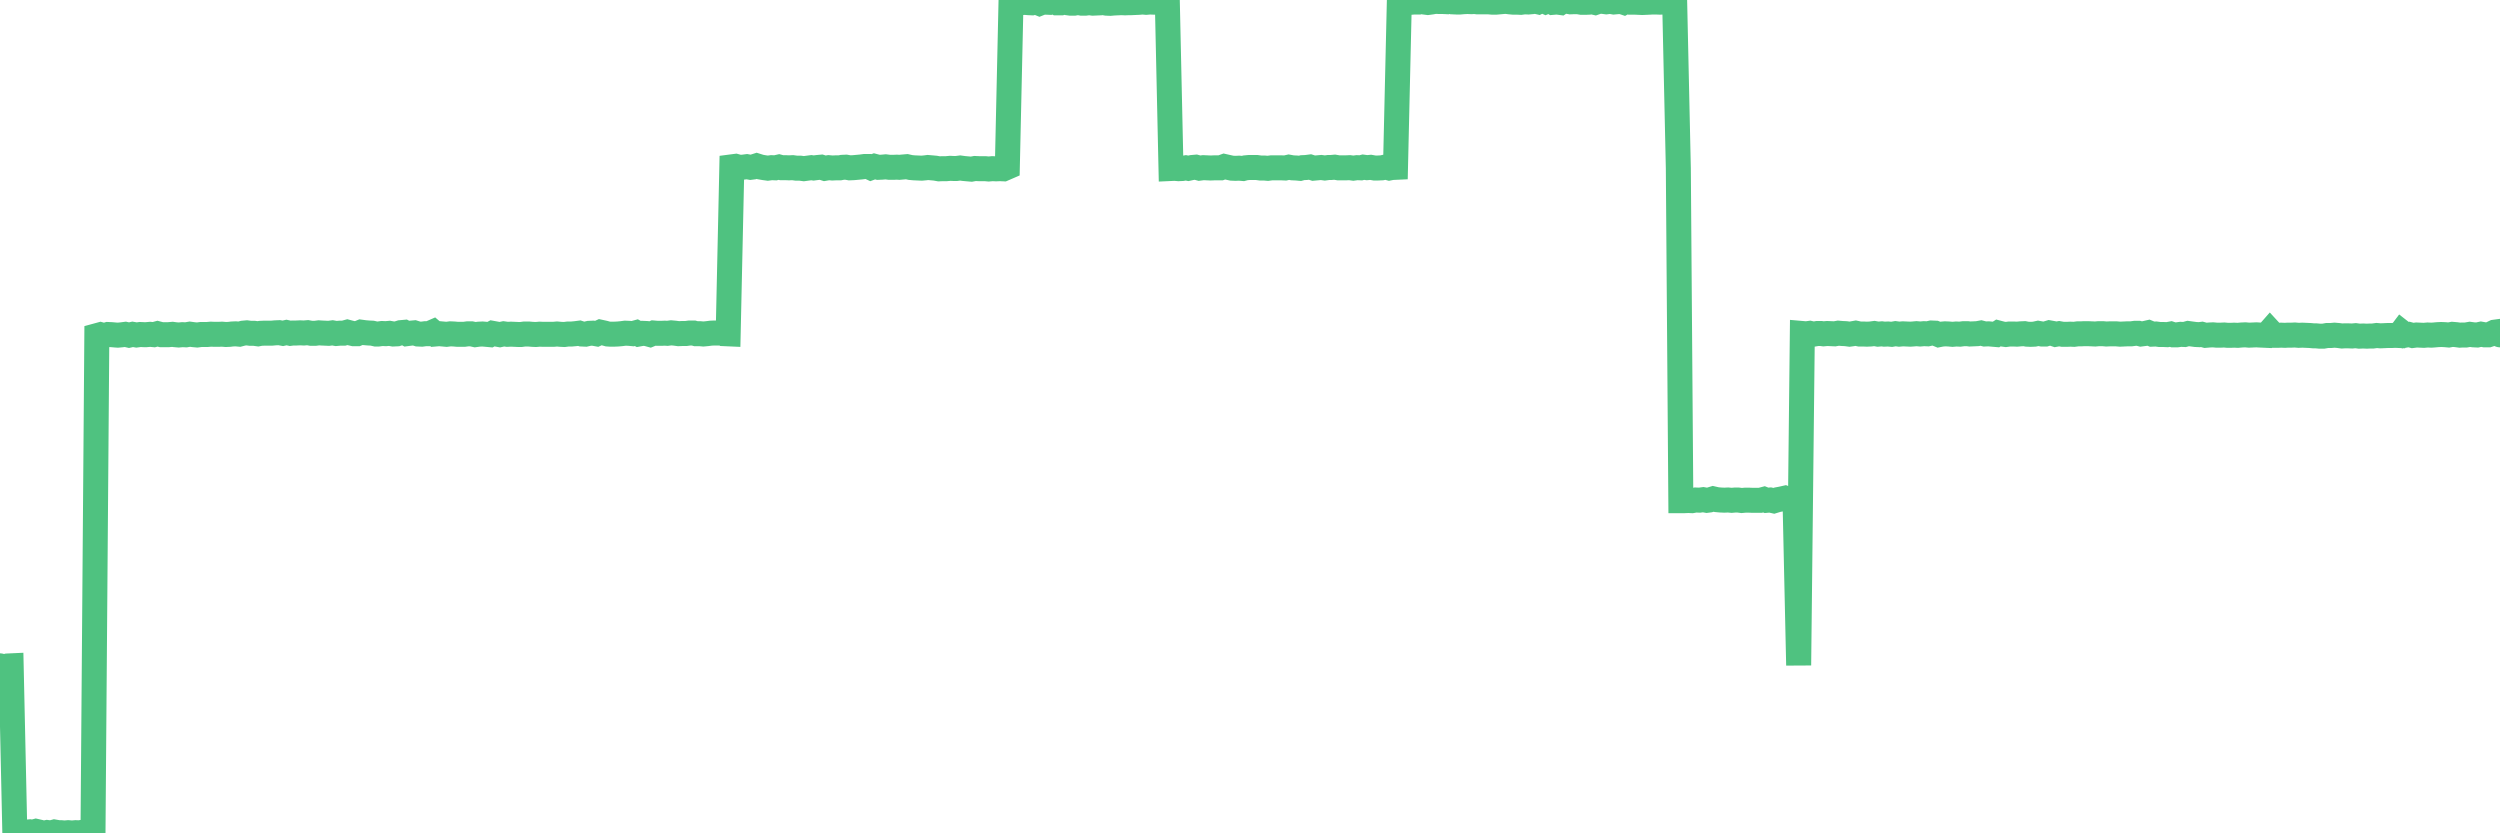 <?xml version="1.0"?><svg width="150px" height="50px" xmlns="http://www.w3.org/2000/svg" xmlns:xlink="http://www.w3.org/1999/xlink"> <polyline fill="none" stroke="#4fc280" stroke-width="1.5px" stroke-linecap="round" stroke-miterlimit="5" points="0.00,39.95 0.22,40.02 0.45,39.96 0.67,39.95 0.89,49.96 1.12,49.99 1.34,49.95 1.56,49.93 1.79,49.91 1.94,49.94 2.16,49.88 2.38,49.93 2.60,50.00 2.83,49.95 3.05,49.98 3.27,49.92 3.50,49.96 3.65,49.96 3.87,49.98 4.09,49.96 4.32,49.98 4.54,49.96 4.76,49.97 4.99,49.93 5.21,49.94 5.36,49.94 5.58,49.96 5.81,20.14 6.03,20.08 6.25,20.14 6.48,20.07 6.70,20.08 6.92,20.10 7.07,20.11 7.29,20.09 7.52,20.06 7.74,20.11 7.96,20.06 8.19,20.10 8.41,20.07 8.63,20.08 8.78,20.08 9.01,20.06 9.23,20.08 9.45,20.02 9.68,20.08 9.90,20.08 10.12,20.08 10.35,20.06 10.49,20.08 10.72,20.10 10.94,20.08 11.16,20.09 11.39,20.05 11.61,20.08 11.83,20.10 12.06,20.07 12.21,20.07 12.43,20.07 12.65,20.05 12.88,20.06 13.10,20.06 13.32,20.05 13.55,20.07 13.77,20.06 13.92,20.04 14.14,20.03 14.36,20.05 14.59,19.99 14.81,19.97 15.03,20.00 15.26,20.00 15.48,20.03 15.63,20.00 15.85,19.99 16.08,19.99 16.30,19.99 16.52,19.97 16.75,19.96 16.97,20.00 17.19,19.95 17.42,20.00 17.57,19.98 17.79,19.98 18.01,19.97 18.23,19.98 18.46,19.96 18.68,20.00 18.90,20.00 19.13,19.97 19.28,19.98 19.50,19.99 19.72,20.00 19.95,19.97 20.17,20.01 20.39,19.99 20.62,19.99 20.84,19.93 20.99,19.97 21.21,20.02 21.44,20.02 21.66,19.93 21.88,19.96 22.11,19.98 22.33,19.99 22.55,20.04 22.70,20.04 22.92,20.01 23.15,20.02 23.37,20.00 23.59,20.04 23.82,20.03 24.04,19.96 24.26,19.94 24.41,20.02 24.64,19.99 24.86,19.97 25.08,20.04 25.31,20.05 25.53,20.02 25.75,20.02 25.98,19.92 26.12,20.04 26.35,20.02 26.57,20.04 26.79,20.06 27.02,20.03 27.24,20.04 27.46,20.06 27.69,20.06 27.84,20.06 28.06,20.03 28.28,20.03 28.51,20.08 28.73,20.05 28.95,20.04 29.18,20.06 29.40,20.08 29.55,20.00 29.77,20.04 29.99,20.08 30.22,20.03 30.44,20.06 30.66,20.05 30.89,20.06 31.11,20.07 31.26,20.07 31.48,20.04 31.71,20.04 31.93,20.06 32.15,20.07 32.38,20.05 32.60,20.06 32.82,20.06 33.05,20.06 33.20,20.06 33.42,20.04 33.64,20.06 33.86,20.07 34.09,20.04 34.31,20.04 34.53,20.02 34.76,19.99 34.91,20.04 35.13,20.05 35.35,20.00 35.58,19.99 35.80,20.03 36.02,19.93 36.25,19.98 36.47,20.04 36.62,20.05 36.84,20.05 37.07,20.04 37.29,20.02 37.51,19.99 37.74,20.00 37.96,20.02 38.18,19.96 38.33,20.04 38.55,20.00 38.78,20.01 39.00,20.07 39.22,19.98 39.45,20.00 39.67,20.00 39.89,19.99 40.04,20.00 40.27,19.97 40.49,19.99 40.71,20.02 40.94,20.01 41.16,20.01 41.38,19.98 41.61,19.98 41.75,20.02 41.98,20.02 42.20,20.04 42.42,20.02 42.65,19.99 42.87,19.98 43.09,19.98 43.32,19.91 43.47,20.02 43.69,20.03 43.91,10.01 44.14,9.98 44.36,10.04 44.58,10.03 44.81,10.00 45.03,10.04 45.18,10.02 45.40,9.95 45.62,10.02 45.85,10.06 46.07,10.09 46.29,10.06 46.52,10.07 46.74,10.02 46.89,10.06 47.11,10.06 47.34,10.07 47.56,10.06 47.78,10.09 48.01,10.09 48.23,10.12 48.45,10.09 48.68,10.06 48.82,10.08 49.05,10.05 49.27,10.03 49.49,10.10 49.72,10.06 49.94,10.08 50.16,10.07 50.39,10.07 50.54,10.04 50.76,10.03 50.98,10.07 51.21,10.06 51.43,10.04 51.65,10.02 51.88,9.99 52.10,9.99 52.25,10.06 52.47,9.98 52.70,10.04 52.92,10.03 53.14,10.01 53.37,10.04 53.59,10.04 53.81,10.03 53.96,10.04 54.18,10.02 54.41,10.00 54.63,10.05 54.85,10.07 55.08,10.08 55.30,10.09 55.52,10.07 55.67,10.05 55.90,10.07 56.12,10.09 56.34,10.13 56.57,10.12 56.79,10.12 57.01,10.10 57.24,10.11 57.38,10.11 57.61,10.08 57.83,10.11 58.05,10.13 58.28,10.15 58.50,10.11 58.72,10.12 58.95,10.12 59.10,10.12 59.32,10.14 59.54,10.12 59.77,10.13 59.99,10.12 60.21,10.13 60.44,10.03 60.66,0.14 60.81,0.16 61.03,0.09 61.25,0.16 61.48,0.14 61.70,0.16 61.92,0.17 62.15,0.11 62.37,0.20 62.52,0.14 62.74,0.13 62.97,0.14 63.19,0.06 63.41,0.17 63.64,0.17 63.86,0.08 64.08,0.17 64.23,0.19 64.45,0.19 64.68,0.15 64.90,0.19 65.12,0.19 65.35,0.16 65.57,0.19 65.79,0.18 66.02,0.17 66.17,0.15 66.39,0.19 66.61,0.20 66.84,0.18 67.06,0.17 67.28,0.16 67.51,0.17 67.73,0.16 67.88,0.16 68.10,0.15 68.33,0.14 68.55,0.12 68.77,0.14 69.00,0.12 69.22,0.13 69.44,0.13 69.59,0.11 69.81,0.15 70.04,0.13 70.26,10.11 70.48,10.10 70.71,10.12 70.93,10.11 71.15,10.07 71.30,10.10 71.53,10.05 71.75,10.03 71.97,10.09 72.20,10.06 72.42,10.07 72.64,10.08 72.87,10.07 73.01,10.07 73.24,10.07 73.46,9.99 73.68,10.04 73.91,10.09 74.13,10.10 74.35,10.09 74.58,10.11 74.73,10.07 74.95,10.05 75.17,10.05 75.40,10.05 75.62,10.08 75.84,10.08 76.07,10.10 76.29,10.07 76.44,10.07 76.66,10.07 76.88,10.07 77.11,10.08 77.33,10.03 77.55,10.07 77.78,10.08 78.00,10.10 78.15,10.06 78.37,10.05 78.60,10.02 78.82,10.09 79.04,10.07 79.27,10.05 79.49,10.08 79.71,10.05 79.86,10.05 80.08,10.03 80.31,10.07 80.53,10.07 80.75,10.07 80.98,10.06 81.20,10.09 81.42,10.06 81.65,10.07 81.80,10.03 82.02,10.06 82.24,10.04 82.47,10.08 82.69,10.08 82.91,10.07 83.14,10.02 83.36,10.08 83.51,10.05 83.73,10.04 83.96,0.10 84.18,0.10 84.40,0.13 84.62,0.14 84.85,0.12 85.07,0.12 85.22,0.05 85.44,0.12 85.67,0.15 85.89,0.12 86.11,0.08 86.34,0.09 86.56,0.09 86.78,0.10 86.93,0.03 87.16,0.11 87.38,0.12 87.60,0.12 87.83,0.10 88.05,0.09 88.27,0.10 88.50,0.09 88.64,0.11 88.87,0.11 89.09,0.11 89.31,0.11 89.54,0.13 89.76,0.13 89.98,0.11 90.21,0.09 90.36,0.08 90.58,0.11 90.80,0.13 91.03,0.13 91.25,0.14 91.47,0.11 91.70,0.12 91.92,0.10 92.07,0.06 92.29,0.11 92.51,0.00 92.74,0.10 92.96,0.01 93.18,0.14 93.41,0.12 93.63,0.15 93.78,0.05 94.00,0.07 94.23,0.11 94.45,0.10 94.67,0.10 94.90,0.14 95.12,0.14 95.34,0.13 95.49,0.10 95.71,0.15 95.94,0.07 96.16,0.08 96.38,0.11 96.61,0.08 96.83,0.12 97.05,0.10 97.28,0.09 97.43,0.14 97.65,0.02 97.87,0.13 98.10,0.13 98.32,0.14 98.54,0.15 98.77,0.14 98.99,0.13 99.14,0.12 99.36,0.12 99.59,0.13 99.81,0.12 100.03,0.13 100.25,0.13 100.48,0.11 100.70,10.10 100.85,30.04 101.07,30.04 101.30,30.03 101.52,30.04 101.74,30.00 101.97,30.01 102.19,29.98 102.41,30.02 102.56,30.00 102.79,29.93 103.01,29.98 103.23,30.00 103.46,30.01 103.68,30.00 103.90,30.02 104.13,30.00 104.27,30.00 104.50,30.03 104.72,30.01 104.94,30.01 105.17,30.02 105.39,30.02 105.61,30.02 105.84,29.96 105.99,30.02 106.21,30.00 106.43,30.05 106.66,29.98 106.88,29.94 107.10,29.89 107.33,29.98 107.55,29.99 107.70,29.97 107.92,39.92 108.14,20.01 108.37,20.03 108.59,20.00 108.81,20.05 109.04,20.01 109.26,20.01 109.41,20.03 109.63,20.01 109.86,20.02 110.08,20.03 110.30,19.99 110.53,20.01 110.75,20.02 110.97,20.05 111.12,20.03 111.34,19.99 111.57,20.04 111.79,20.04 112.01,20.05 112.24,20.04 112.46,20.01 112.68,20.05 112.91,20.03 113.06,20.05 113.28,20.04 113.50,20.06 113.73,20.02 113.95,20.05 114.17,20.03 114.40,20.04 114.62,20.05 114.77,20.04 114.99,20.02 115.21,20.04 115.44,20.02 115.66,20.03 115.88,19.98 116.11,19.99 116.33,20.08 116.48,20.05 116.70,20.03 116.93,20.04 117.15,20.06 117.37,20.04 117.60,20.05 117.82,20.02 118.04,20.02 118.19,20.04 118.42,20.03 118.64,20.02 118.86,19.98 119.09,20.04 119.31,20.03 119.53,20.05 119.76,20.07 119.90,19.98 120.13,20.04 120.35,20.07 120.57,20.04 120.80,20.04 121.02,20.05 121.24,20.03 121.47,20.02 121.62,20.05 121.84,20.06 122.06,20.05 122.29,20.00 122.51,20.04 122.73,20.04 122.96,19.97 123.18,20.01 123.33,20.06 123.55,20.02 123.77,20.06 124.00,20.06 124.22,20.05 124.44,20.06 124.67,20.03 124.89,20.03 125.04,20.02 125.26,20.02 125.49,20.03 125.71,20.04 125.93,20.02 126.16,20.02 126.38,20.04 126.60,20.03 126.75,20.03 126.97,20.03 127.20,20.05 127.42,20.04 127.64,20.03 127.87,20.03 128.09,20.00 128.31,20.00 128.46,20.04 128.69,20.01 128.91,19.96 129.13,20.05 129.36,20.04 129.58,20.07 129.80,20.07 130.03,20.08 130.25,20.04 130.40,20.09 130.62,20.09 130.84,20.06 131.07,20.07 131.29,20.01 131.51,20.04 131.74,20.07 131.96,20.08 132.11,20.06 132.33,20.12 132.56,20.10 132.78,20.09 133.00,20.11 133.23,20.11 133.45,20.10 133.67,20.12 133.82,20.12 134.05,20.11 134.27,20.12 134.49,20.10 134.72,20.09 134.94,20.11 135.16,20.10 135.39,20.09 135.53,20.10 135.76,20.11 135.98,20.12 136.20,19.87 136.43,20.12 136.65,20.12 136.87,20.11 137.10,20.12 137.25,20.11 137.47,20.11 137.69,20.10 137.92,20.12 138.14,20.11 138.36,20.12 138.59,20.13 138.81,20.15 138.96,20.15 139.18,20.17 139.40,20.17 139.63,20.13 139.85,20.13 140.07,20.11 140.30,20.13 140.52,20.16 140.67,20.15 140.89,20.15 141.12,20.16 141.34,20.14 141.56,20.17 141.79,20.16 142.01,20.17 142.23,20.16 142.38,20.16 142.60,20.13 142.83,20.15 143.05,20.14 143.27,20.13 143.50,20.13 143.72,20.12 143.94,20.13 144.09,19.93 144.32,20.11 144.54,20.07 144.76,20.13 144.99,20.10 145.21,20.11 145.43,20.12 145.66,20.10 145.88,20.11 146.03,20.10 146.25,20.08 146.47,20.07 146.70,20.08 146.92,20.10 147.14,20.06 147.37,20.08 147.59,20.11 147.74,20.10 147.96,20.10 148.19,20.06 148.41,20.09 148.63,20.10 148.86,20.05 149.08,20.09 149.30,20.09 149.45,20.04 149.68,19.93 149.90,19.90 150.00,20.09 "/></svg>